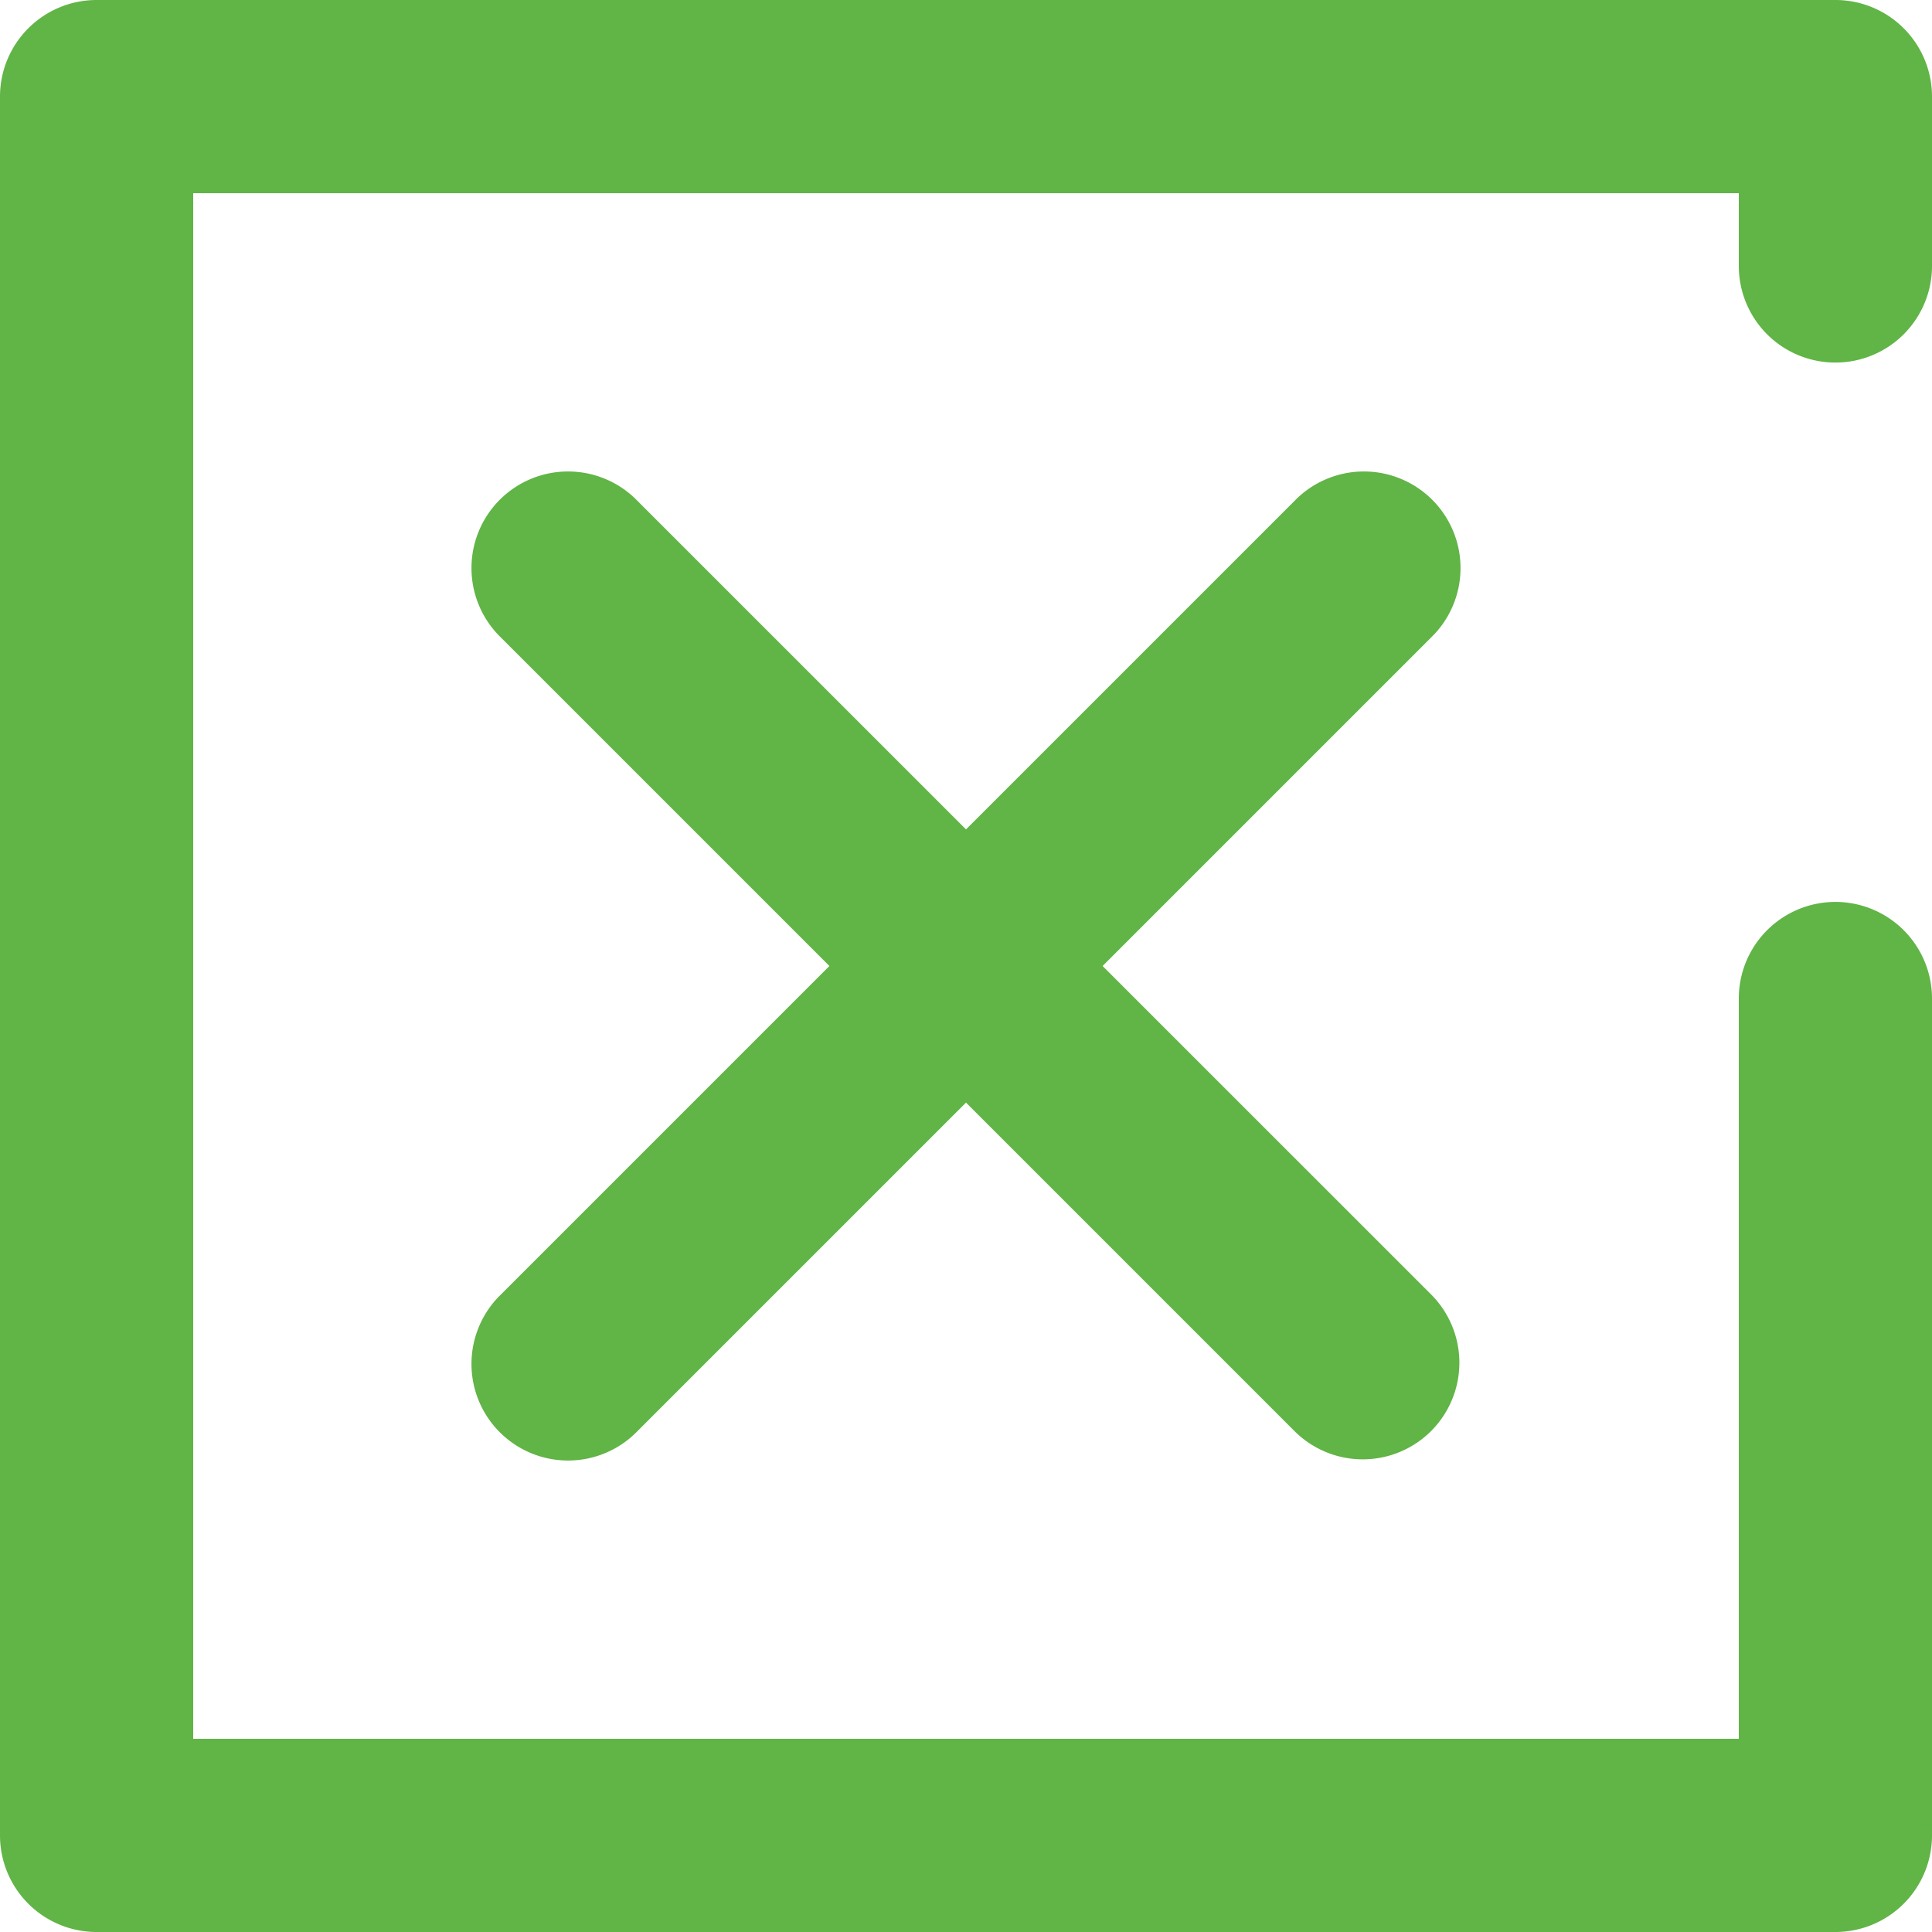 <svg xmlns="http://www.w3.org/2000/svg" width="30" height="30" viewBox="0 0 30 30">
  <defs>
    <style>
      .cls-1 {
        fill: #61b446;
      }
    </style>
  </defs>
  <g id="icon-close-search" transform="translate(-2044.362 -146.495)">
    <path id="Path_91" data-name="Path 91" class="cls-1" d="M2061.483,161.495l5.1-5.1a1.5,1.5,0,1,0-2.121-2.121l-5.1,5.1-5.1-5.1a1.5,1.5,0,1,0-2.121,2.121l5.1,5.1-5.1,5.1a1.5,1.5,0,1,0,2.121,2.121l5.1-5.1,5.1,5.1a1.5,1.5,0,1,0,2.122-2.121Z"/>
    <path id="Path_92" data-name="Path 92" class="cls-1" d="M2072.862,176.495h-27a1.5,1.5,0,0,1-1.5-1.5v-27a1.5,1.5,0,0,1,1.5-1.5h27a1.5,1.5,0,0,1,1.5,1.5v2.63a1.5,1.5,0,0,1-3,0v-1.13h-24v24h24V162a1.5,1.5,0,0,1,3,0v12.995A1.5,1.5,0,0,1,2072.862,176.495Z"/>
  </g>
</svg>

